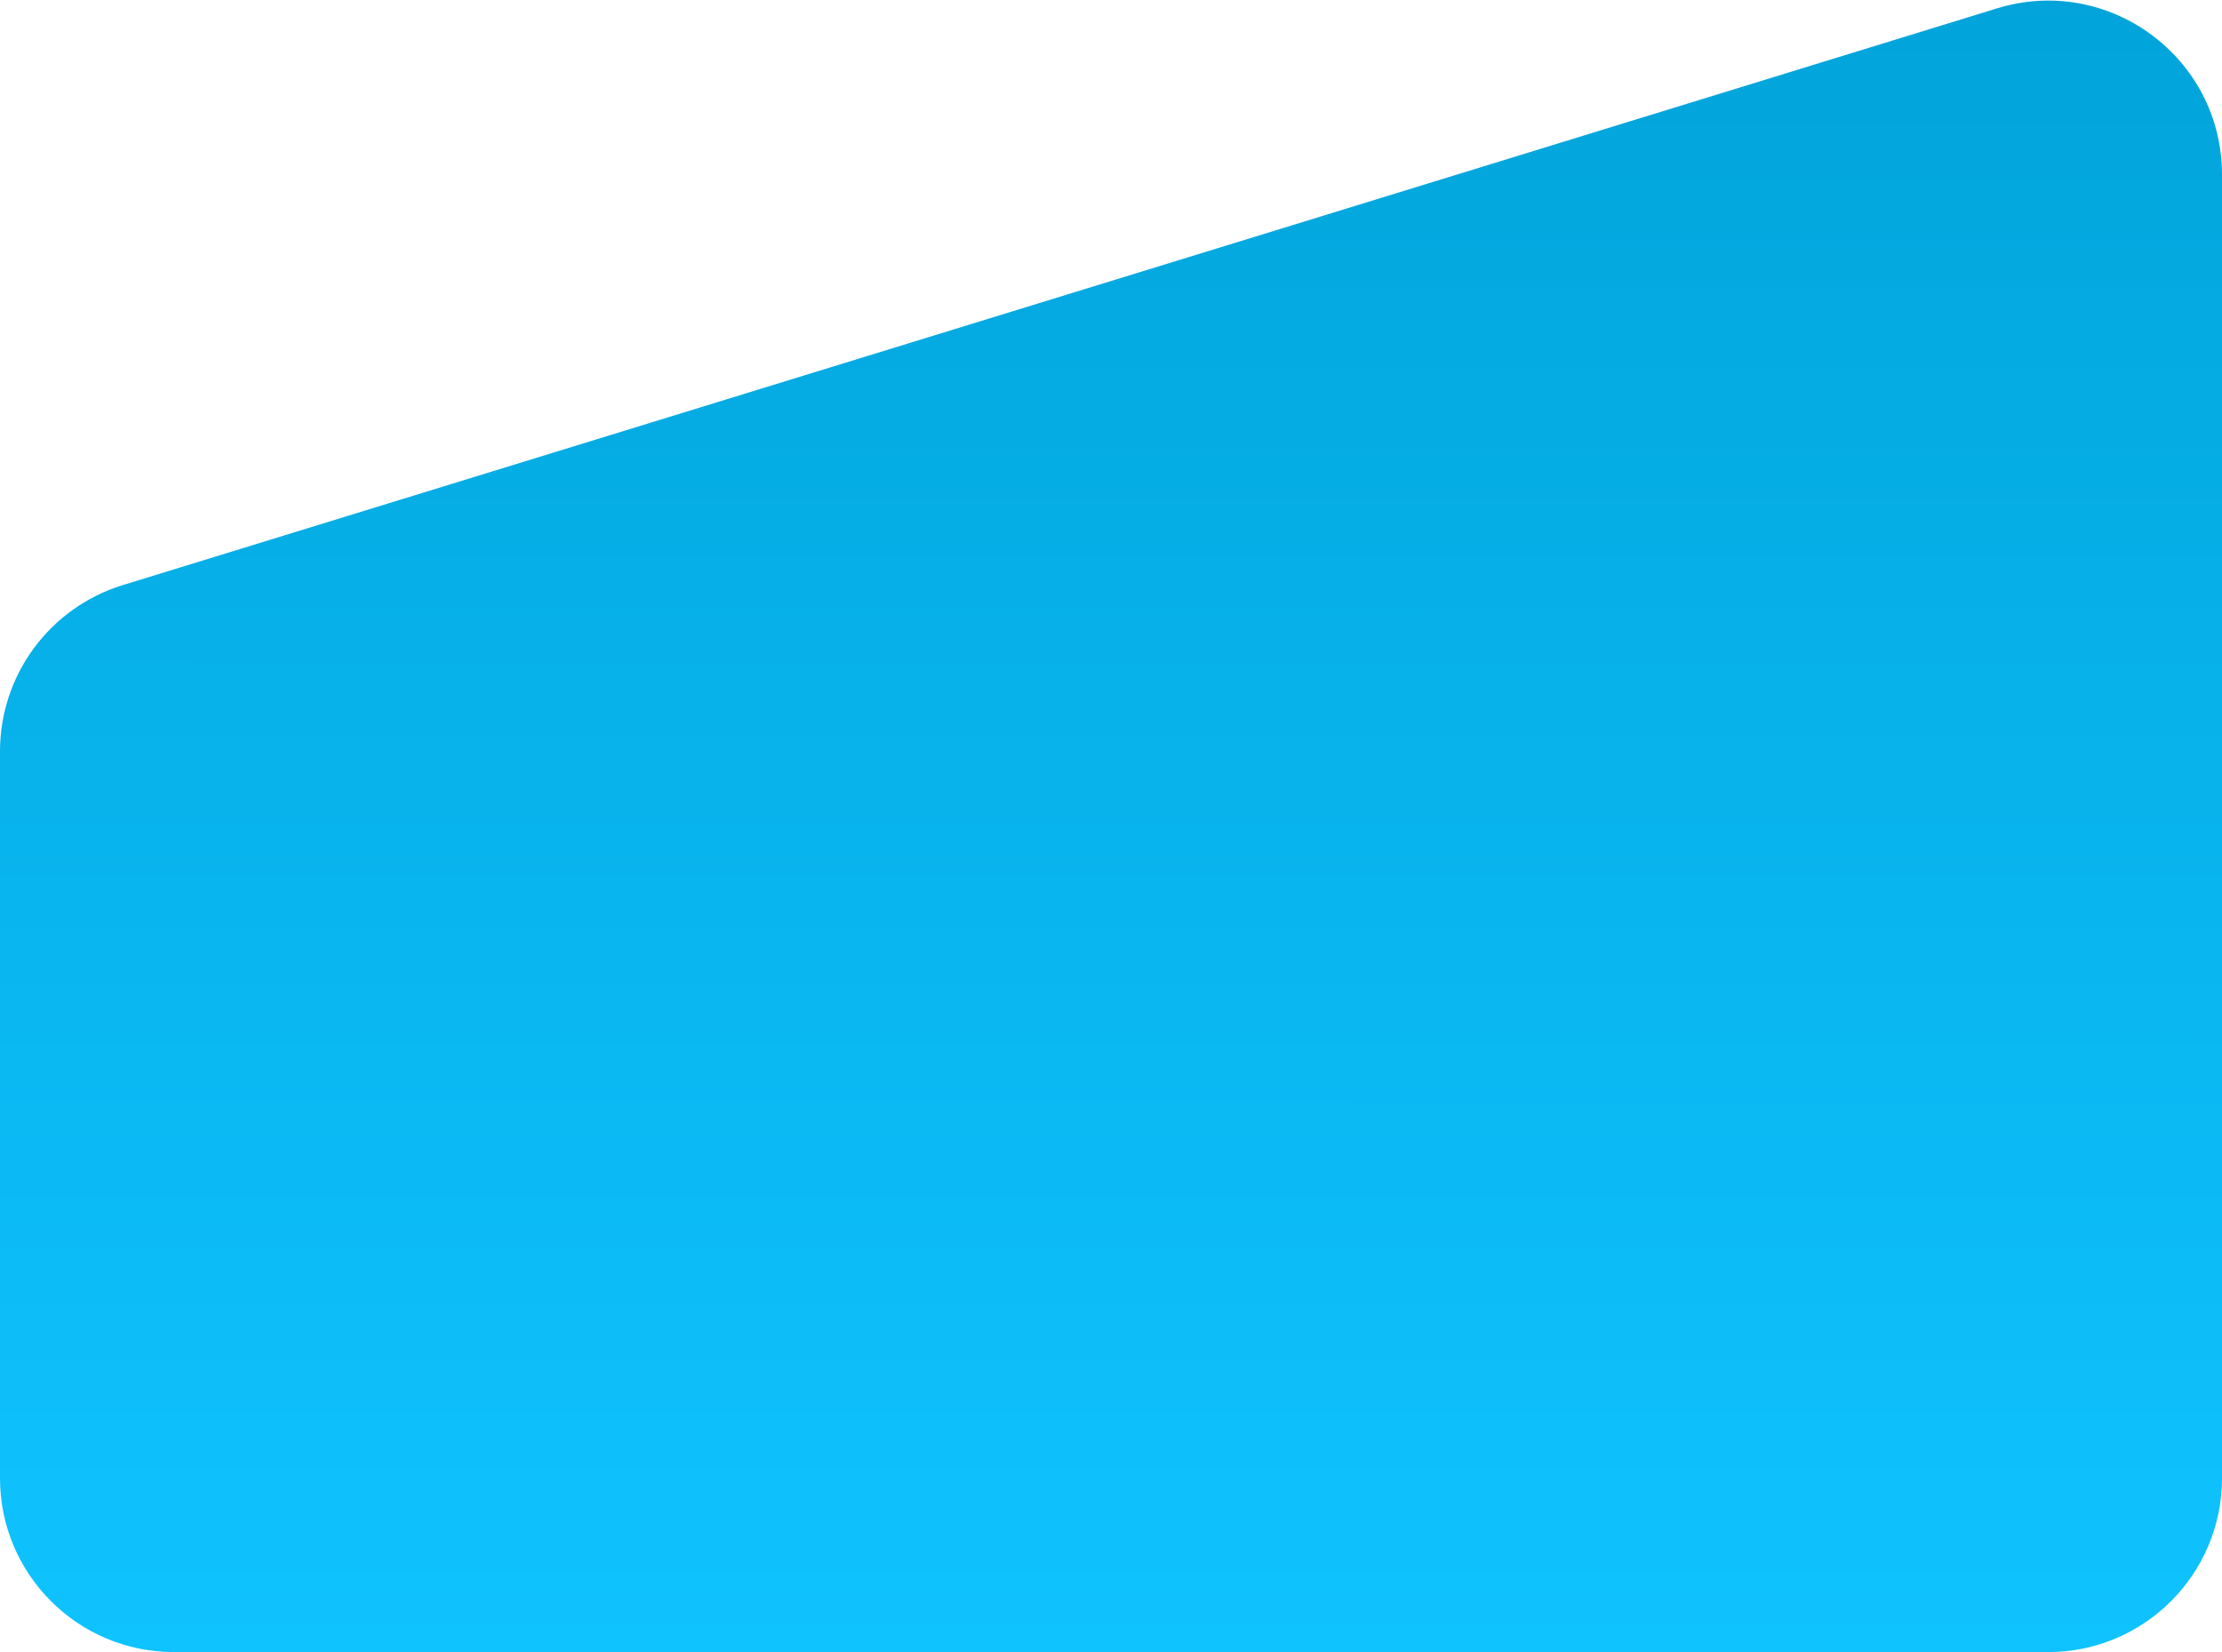 <?xml version="1.0" encoding="UTF-8"?> <svg xmlns="http://www.w3.org/2000/svg" width="511" height="380" viewBox="0 0 511 380" fill="none"> <path d="M0 172.812C0 155.253 11.451 139.747 28.234 134.582L459.234 1.932C484.956 -5.985 511 13.249 511 40.163V340C511 362.091 493.091 380 471 380H40C17.909 380 0 362.091 0 340V172.812Z" fill="url(#paint0_linear_127_12)"></path> <defs> <linearGradient id="paint0_linear_127_12" x1="255.5" y1="380" x2="255.561" y2="-14" gradientUnits="userSpaceOnUse"> <stop stop-color="#0FC3FF"></stop> <stop offset="1" stop-color="#01A3D9"></stop> </linearGradient> </defs> </svg> 